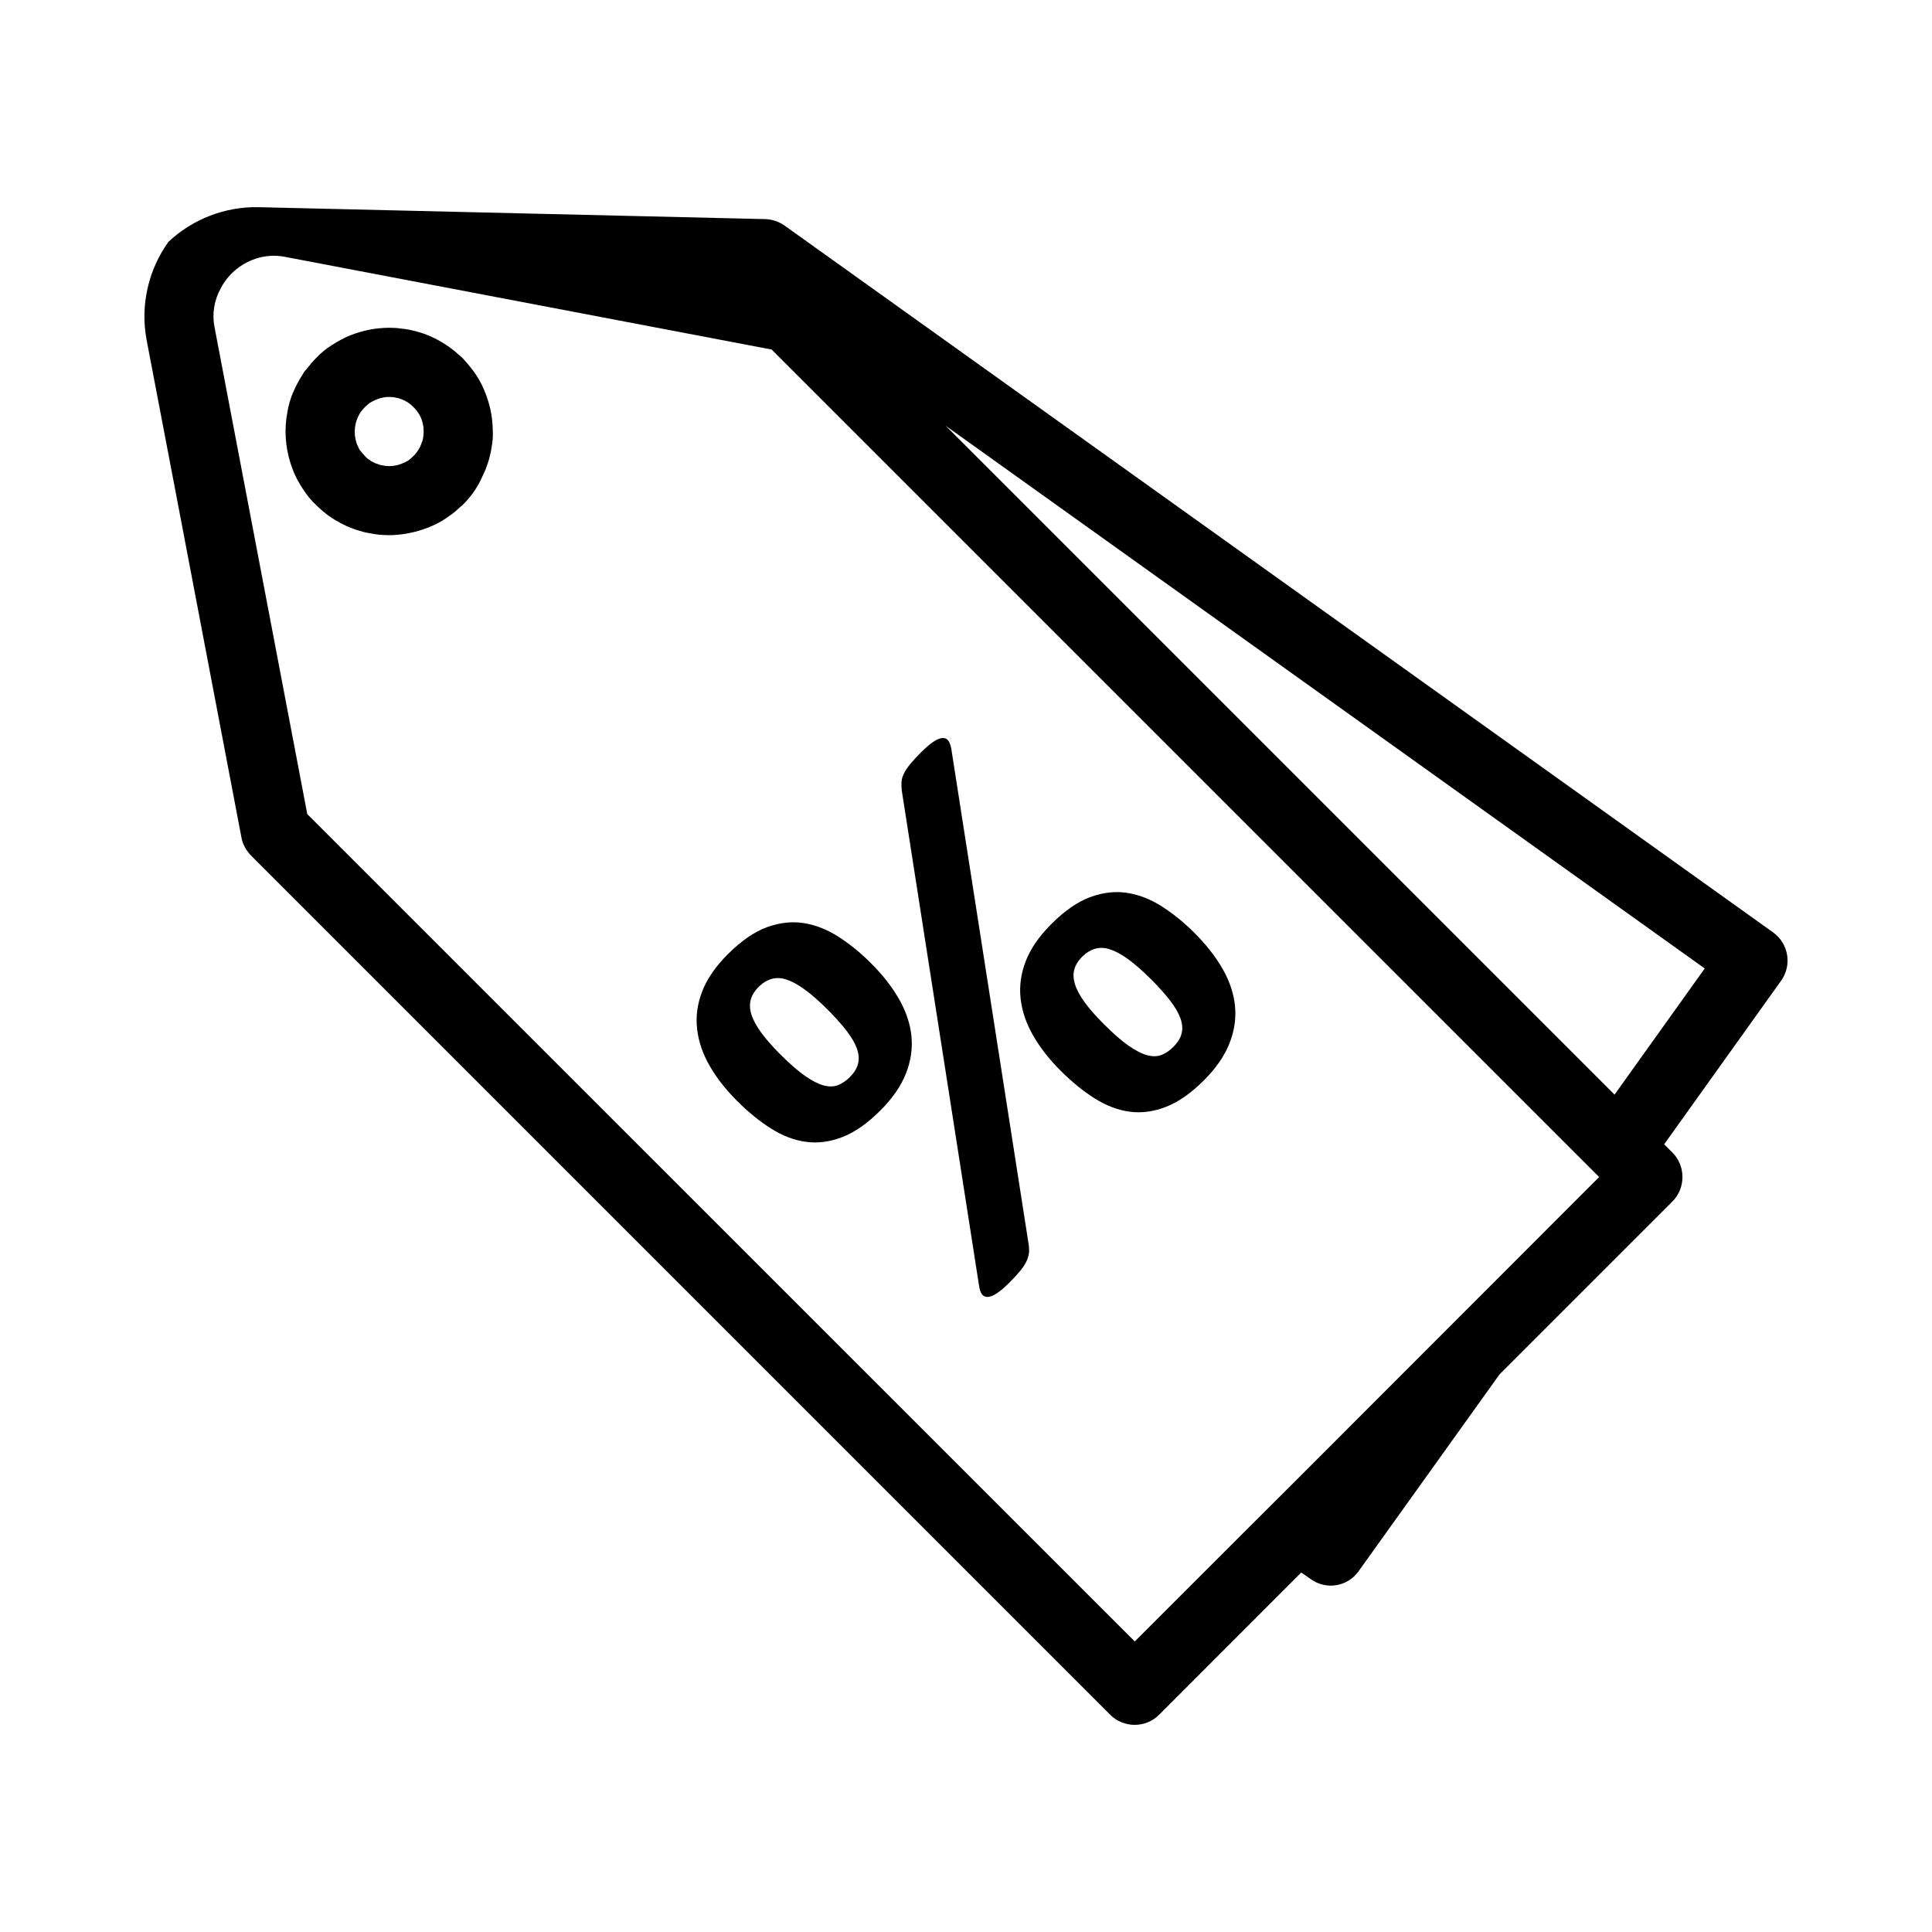 <?xml version="1.0" encoding="UTF-8"?>
<!-- Uploaded to: ICON Repo, www.svgrepo.com, Generator: ICON Repo Mixer Tools -->
<svg fill="#000000" width="800px" height="800px" version="1.1" viewBox="144 144 512 512" xmlns="http://www.w3.org/2000/svg">
 <g>
  <path d="m613.87 391.08-261.98-187.32c-1.512-1.055-3.297-1.648-5.129-1.695l-93.434-2.199-40.809-0.961c-8.887-0.184-17.449 3.16-23.863 9.16-5.359 7.465-7.512 16.855-5.816 25.969l7.695 40.305 17.449 91.602c0.32 1.785 1.238 3.434 2.519 4.762l227.72 227.73c3.566 3.566 9.395 3.566 12.957 0l37.656-37.695 2.527 1.746c4.109 2.973 9.832 2.012 12.723-2.156l37.285-52.074 45.848-45.848c3.531-3.574 3.531-9.391 0-12.961l-2.199-2.195 31.012-43.379c2.926-4.125 1.961-9.852-2.164-12.781zm-86.562 105.35-40.352 40.391-13.145 13.098-29.09 29.082-175-174.96-44.289-44.289-17.176-90.184-7.418-38.93c-0.688-3.527-0.047-7.144 1.648-10.215 0.734-1.418 1.695-2.75 2.84-3.894 3.754-3.754 9.023-5.449 14.062-4.488l129.11 24.594 219.29 219.29zm44.562-62.344-177.25-177.25 201.15 143.82z"/>
  <path d="m274.4 255.19c-0.047-0.551-0.137-1.055-0.23-1.602-0.09-0.504-0.184-1.055-0.32-1.559-0.137-0.551-0.273-1.055-0.414-1.559-0.184-0.504-0.32-1.008-0.504-1.512-0.184-0.504-0.367-1.008-0.594-1.512-0.777-1.922-1.832-3.754-3.16-5.496-0.09-0.098-0.137-0.184-0.23-0.273-0.273-0.367-0.594-0.734-0.918-1.145-0.32-0.414-0.734-0.824-1.098-1.238-0.09-0.137-0.184-0.23-0.32-0.367-0.273-0.273-0.551-0.551-0.824-0.734-0.871-0.777-1.742-1.512-2.703-2.199-0.504-0.367-1.055-0.734-1.602-1.055-2.199-1.375-4.488-2.383-6.824-3.023-0.688-0.184-1.375-0.367-2.062-0.504-0.184-0.047-0.367-0.09-0.504-0.09-0.551-0.137-1.145-0.184-1.695-0.23-1.098-0.184-2.152-0.23-3.25-0.23-0.871 0-1.742 0.047-2.609 0.137-0.871 0.09-1.742 0.184-2.609 0.367-0.871 0.184-1.742 0.367-2.609 0.641-0.824 0.23-1.648 0.551-2.519 0.871-0.824 0.32-1.602 0.734-2.426 1.145-0.777 0.414-1.559 0.871-2.336 1.375-0.047 0-0.09 0-0.09 0.047-1.512 0.961-2.93 2.106-4.215 3.481-0.594 0.594-1.191 1.238-1.695 1.922-0.23 0.23-0.414 0.504-0.641 0.777-0.184 0.273-0.457 0.457-0.641 0.734-0.184 0.273-0.414 0.594-0.551 0.871-0.504 0.777-0.961 1.559-1.375 2.336-0.414 0.824-0.824 1.602-1.145 2.426l-0.047 0.047c-0.688 1.695-1.191 3.391-1.465 5.082-0.871 4.488-0.594 9.07 0.734 13.375 0.184 0.551 0.32 1.098 0.551 1.602 0.367 1.055 0.824 2.062 1.375 3.07 0.414 0.777 0.871 1.559 1.375 2.336 1.008 1.559 2.152 3.023 3.527 4.305 0.641 0.641 1.328 1.238 2.016 1.832 0.047 0.047 0.047 0.047 0.09 0.047 0.414 0.367 0.824 0.688 1.281 1.008 0.137 0.09 0.32 0.23 0.457 0.32 0.414 0.273 0.777 0.504 1.191 0.777 0.184 0.09 0.32 0.184 0.457 0.23 0.551 0.367 1.098 0.641 1.648 0.918 0.641 0.32 1.281 0.641 1.922 0.871 0.871 0.367 1.695 0.641 2.519 0.871 0.824 0.273 1.602 0.457 2.426 0.594 0.137 0.047 0.23 0.047 0.32 0.047 0.777 0.184 1.559 0.273 2.336 0.367 0.961 0.09 1.922 0.137 2.84 0.137 0.777 0 1.602-0.047 2.383-0.137 2.887-0.273 5.727-1.008 8.383-2.106 1.465-0.594 2.887-1.328 4.258-2.289 0.457-0.32 0.918-0.641 1.375-0.961 0.871-0.641 1.695-1.375 2.519-2.152 0.184-0.09 0.32-0.23 0.457-0.367 2.246-2.246 4.031-4.762 5.223-7.559 0.273-0.551 0.504-1.055 0.734-1.602 0.273-0.688 0.504-1.328 0.734-2.016 0.23-0.688 0.414-1.328 0.551-2.016 0.184-0.688 0.32-1.375 0.414-2.062 0.273-1.418 0.414-2.887 0.32-4.352 0-0.457-0.047-0.961-0.047-1.418-0.051-0.551-0.105-1.094-0.145-1.602zm-18.227 4.445v0.137c-0.047 0.457-0.137 0.871-0.32 1.328-0.09 0.23-0.184 0.457-0.273 0.688-0.09 0.23-0.184 0.457-0.273 0.688-0.23 0.414-0.457 0.777-0.734 1.191-0.457 0.641-0.961 1.191-1.512 1.648-0.551 0.551-1.191 0.961-1.832 1.242-0.32 0.137-0.641 0.273-1.008 0.414-0.414 0.137-0.824 0.273-1.281 0.367-0.594 0.09-1.145 0.184-1.742 0.184h-0.137c-0.551 0-1.098-0.047-1.648-0.184-0.504-0.047-0.961-0.184-1.418-0.414-0.23-0.047-0.457-0.09-0.641-0.23-0.273-0.09-0.504-0.23-0.734-0.367-0.23-0.09-0.457-0.23-0.641-0.414-0.047 0-0.137-0.047-0.184-0.09-0.457-0.32-0.871-0.688-1.191-1.098-0.414-0.414-0.777-0.824-1.098-1.281l-0.047-0.047c-0.273-0.367-0.457-0.777-0.641-1.191-0.137-0.273-0.273-0.594-0.367-0.918-0.824-2.609-0.504-5.543 1.055-7.969 0.367-0.504 0.734-0.961 1.191-1.418 0.414-0.414 0.918-0.824 1.375-1.191h0.047c0.504-0.32 1.055-0.594 1.602-0.824 0.551-0.23 1.098-0.414 1.695-0.504 0.551-0.137 1.145-0.184 1.742-0.184 0.594 0 1.191 0.047 1.742 0.184 0.047 0 0.137 0 0.184 0.047 0.414 0.047 0.777 0.184 1.145 0.32 0.273 0.09 0.594 0.184 0.871 0.367 0.047 0 0.137 0.047 0.184 0.09 0.414 0.184 0.777 0.414 1.145 0.688 0.32 0.23 0.594 0.457 0.871 0.734 0.871 0.777 1.512 1.648 2.016 2.609 0.32 0.594 0.551 1.238 0.688 1.879 0 0.09 0.047 0.137 0.047 0.23 0.047 0.23 0.09 0.457 0.137 0.688 0.047 0.184 0.047 0.414 0.047 0.594 0.07 0.676 0.031 1.363-0.059 2.008z"/>
  <path d="m336.88 396.88c-3.246 3.242-5.512 6.535-6.793 9.852-1.281 3.328-1.73 6.644-1.348 9.949 0.375 3.309 1.477 6.555 3.301 9.734 1.824 3.188 4.238 6.281 7.242 9.285 3 3.004 6.027 5.473 9.074 7.387 3.043 1.93 6.137 3.102 9.277 3.516 3.148 0.426 6.363-0.008 9.645-1.285 3.285-1.281 6.629-3.621 10.035-7.031 3.203-3.203 5.453-6.457 6.762-9.77 1.301-3.301 1.797-6.594 1.469-9.883-0.32-3.285-1.406-6.551-3.246-9.793-1.836-3.242-4.344-6.453-7.508-9.617-2.684-2.684-5.512-4.988-8.48-6.91-2.957-1.922-6.023-3.141-9.191-3.668-3.16-0.516-6.441-0.168-9.828 1.055-3.371 1.227-6.848 3.617-10.41 7.18zm15.617 6.734c1.441 0.48 3.059 1.371 4.84 2.676 1.781 1.301 3.773 3.055 5.981 5.258 2.082 2.082 3.773 3.973 5.074 5.676s2.199 3.266 2.707 4.68c0.496 1.43 0.602 2.75 0.297 3.973-0.301 1.223-1.035 2.414-2.195 3.574-1.004 1.004-2.055 1.715-3.156 2.133-1.098 0.422-2.363 0.441-3.781 0.062-1.426-0.383-3.07-1.227-4.93-2.527s-4.035-3.195-6.523-5.68c-2.16-2.16-3.875-4.113-5.133-5.852-1.258-1.746-2.113-3.34-2.555-4.777-0.445-1.438-0.488-2.758-0.152-3.934 0.34-1.176 1.012-2.273 2.016-3.281 1.078-1.078 2.238-1.805 3.484-2.16 1.25-0.359 2.59-0.305 4.027 0.18z"/>
  <path d="m417.79 418.42c1.824 3.184 4.238 6.281 7.242 9.285 3 3 6.027 5.465 9.074 7.387 3.043 1.922 6.137 3.098 9.277 3.516 3.141 0.422 6.363-0.008 9.645-1.293 3.285-1.281 6.629-3.629 10.035-7.031 3.203-3.203 5.449-6.461 6.754-9.766 1.305-3.309 1.797-6.602 1.477-9.883-0.32-3.285-1.406-6.551-3.246-9.797-1.84-3.246-4.348-6.449-7.512-9.617-2.684-2.684-5.512-4.984-8.477-6.91-2.957-1.918-6.023-3.148-9.191-3.664-3.16-0.523-6.441-0.168-9.828 1.051-3.379 1.223-6.859 3.617-10.418 7.176-3.246 3.246-5.512 6.531-6.793 9.855-1.281 3.324-1.73 6.637-1.355 9.945 0.387 3.316 1.488 6.566 3.316 9.746zm10.93-17.551c0.34-1.184 1.012-2.273 2.012-3.273 1.082-1.082 2.246-1.801 3.484-2.168 1.242-0.355 2.582-0.293 4.027 0.184 1.441 0.477 3.059 1.375 4.84 2.672 1.781 1.305 3.773 3.059 5.981 5.258 2.082 2.082 3.773 3.981 5.074 5.68s2.199 3.266 2.703 4.684c0.504 1.418 0.605 2.75 0.301 3.961-0.301 1.227-1.035 2.414-2.195 3.578-1.004 1.004-2.055 1.715-3.156 2.133-1.098 0.422-2.363 0.445-3.781 0.059-1.43-0.375-3.07-1.223-4.93-2.523-1.863-1.297-4.035-3.191-6.523-5.68-2.168-2.16-3.875-4.113-5.133-5.852-1.258-1.746-2.117-3.336-2.555-4.781-0.434-1.434-0.492-2.742-0.148-3.93z"/>
  <path d="m403.46 484.73c0.16 1.043 0.422 1.805 0.777 2.285 0.355 0.477 0.867 0.711 1.531 0.688 0.664-0.02 1.465-0.34 2.406-0.961 0.938-0.621 2.074-1.594 3.394-2.914 1.16-1.164 2.102-2.184 2.824-3.07 0.719-0.875 1.254-1.699 1.621-2.461 0.355-0.762 0.578-1.484 0.664-2.168 0.078-0.68 0.059-1.438-0.062-2.281l-20.492-131.3c-0.156-0.957-0.422-1.703-0.777-2.227-0.363-0.516-0.871-0.77-1.531-0.746-0.664 0.023-1.465 0.34-2.406 0.961-0.938 0.621-2.074 1.594-3.394 2.918-1.164 1.164-2.106 2.184-2.824 3.059-0.719 0.883-1.27 1.719-1.648 2.496-0.383 0.781-0.59 1.512-0.633 2.195s-0.023 1.43 0.059 2.227z"/>
 </g>
</svg>